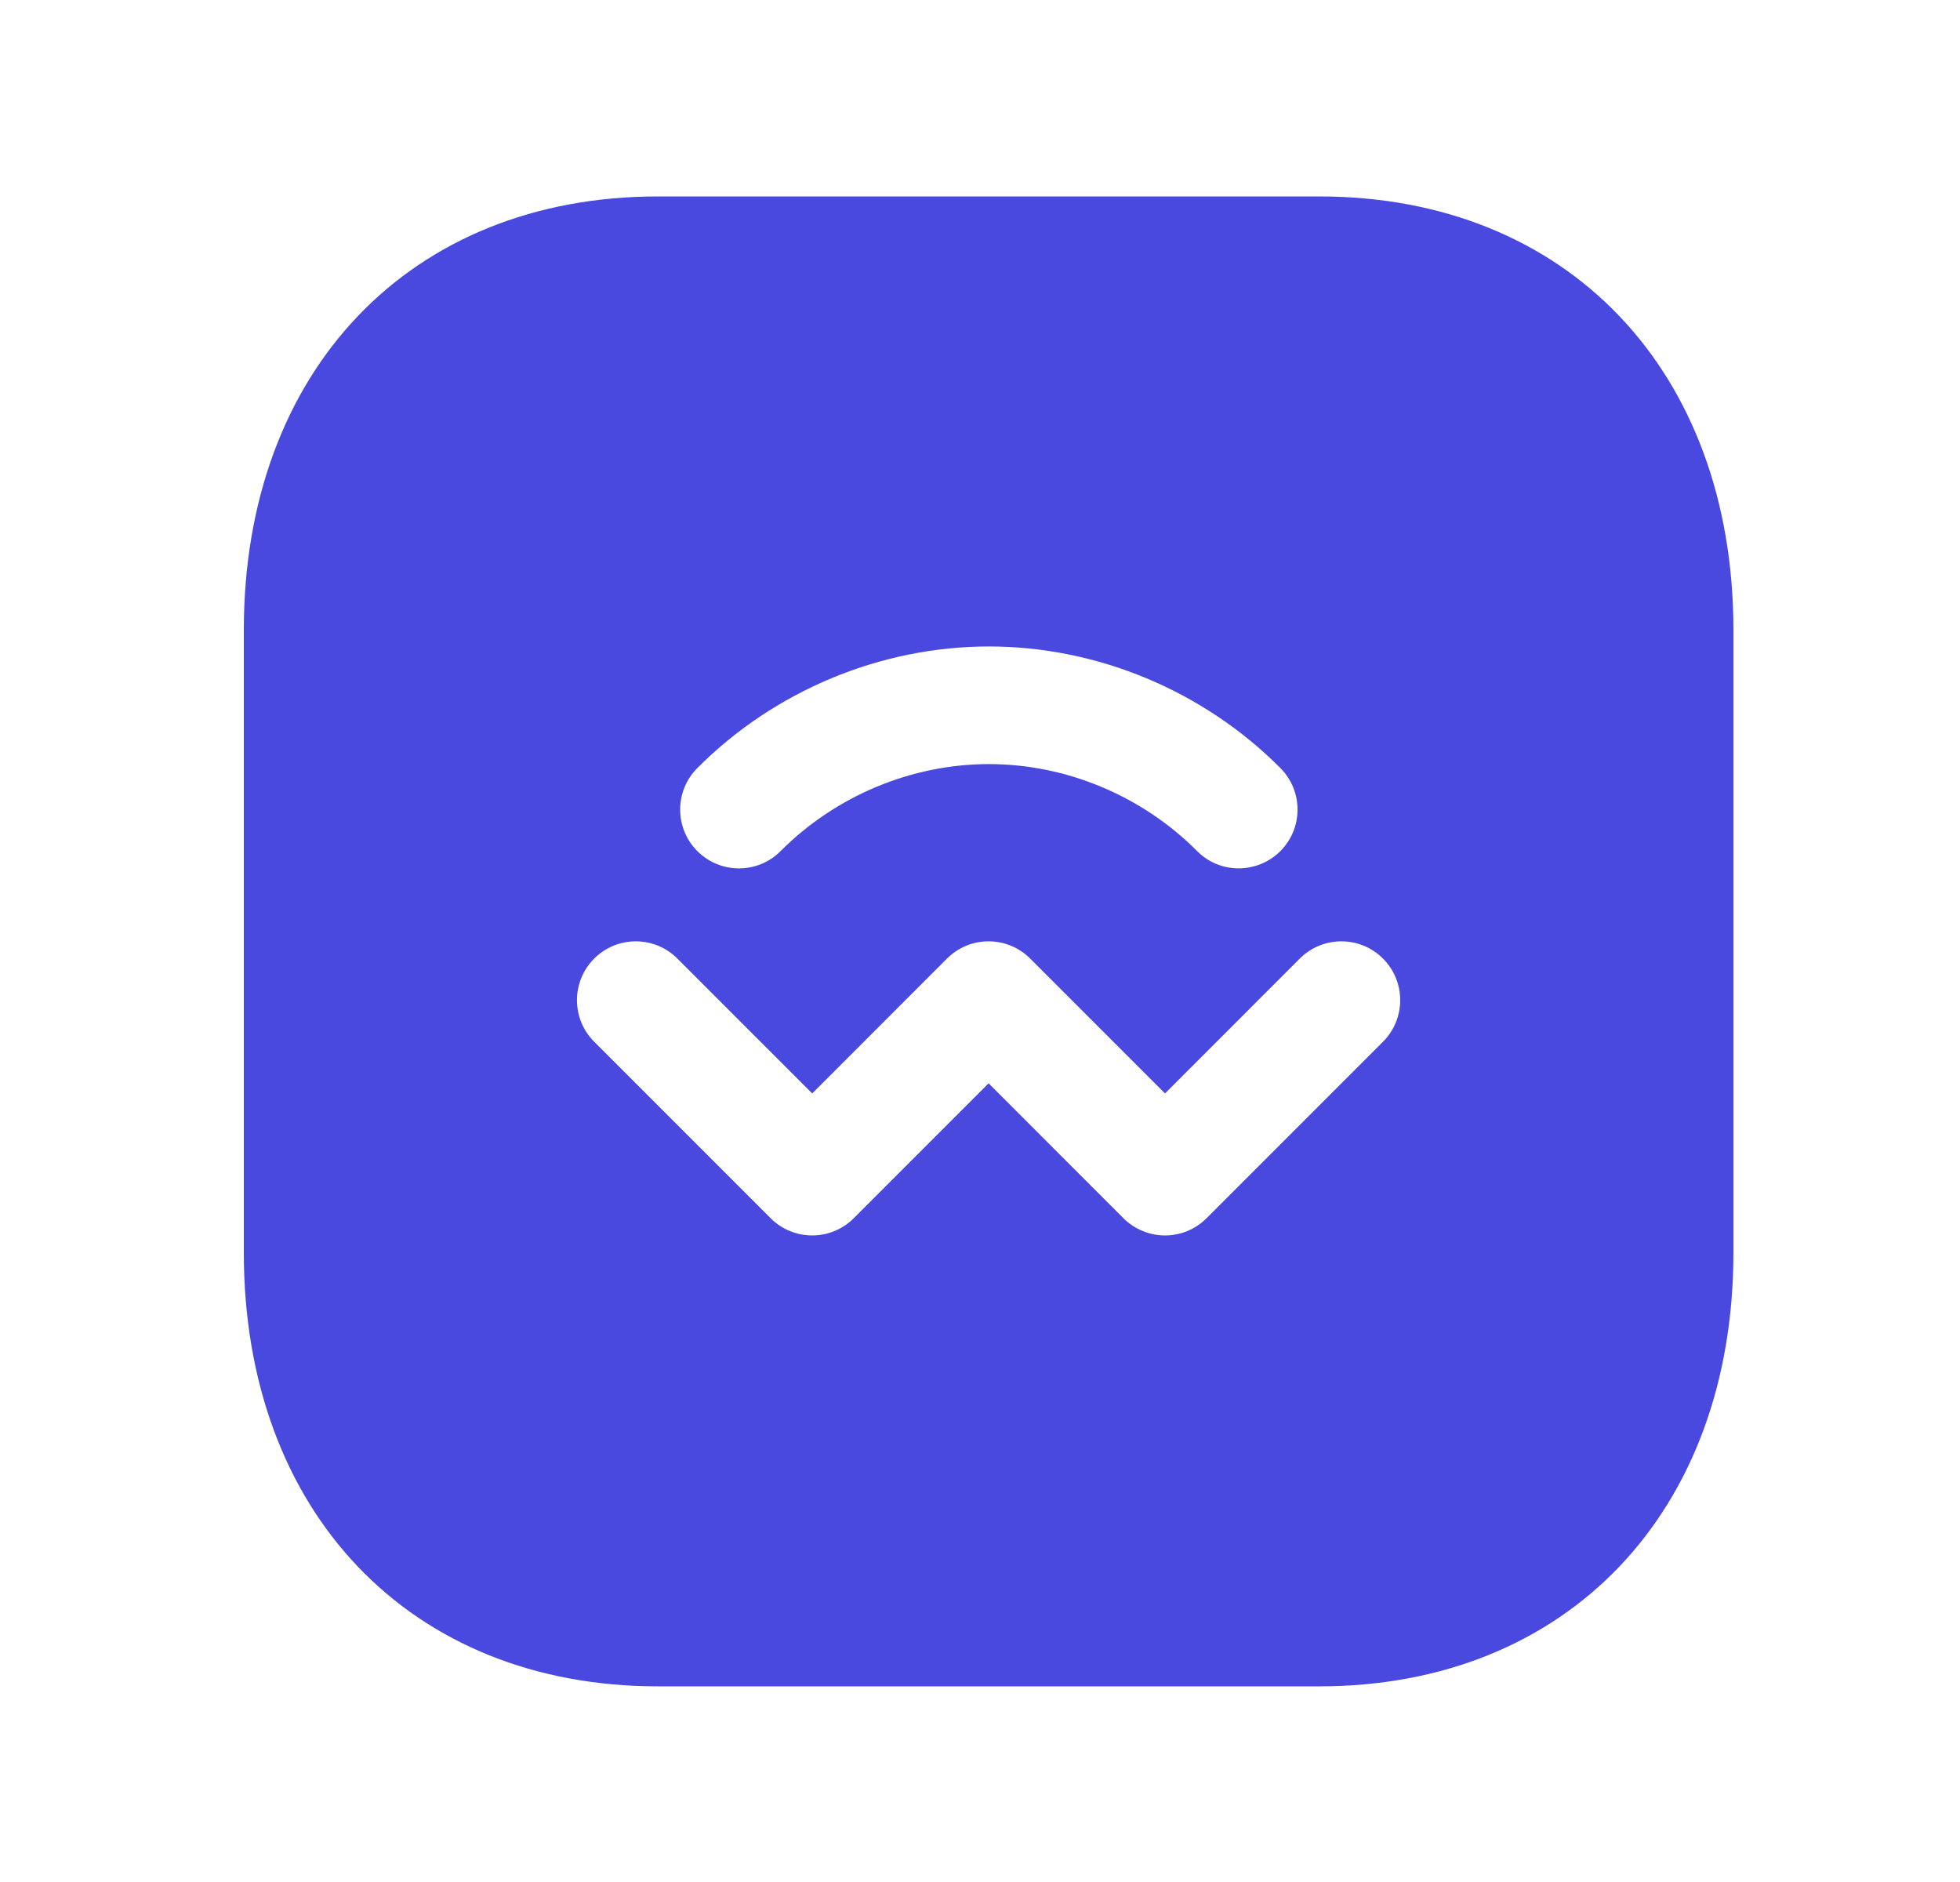 <svg width="25" height="24" viewBox="0 0 25 24" fill="none" xmlns="http://www.w3.org/2000/svg">
<path fill-rule="evenodd" clip-rule="evenodd" d="M17.64 13.285L15.39 15.535C15.244 15.681 15.052 15.755 14.86 15.755C14.668 15.755 14.476 15.681 14.329 15.535L12.61 13.815L10.89 15.535C10.597 15.828 10.122 15.828 9.829 15.535L7.579 13.285C7.286 12.992 7.286 12.517 7.579 12.224C7.872 11.931 8.347 11.931 8.64 12.224L10.36 13.944L12.079 12.224C12.372 11.931 12.847 11.931 13.14 12.224L14.86 13.944L16.579 12.224C16.872 11.931 17.347 11.931 17.64 12.224C17.933 12.517 17.933 12.992 17.64 13.285ZM8.894 9.795C9.876 8.809 11.232 8.244 12.614 8.244C13.996 8.244 15.351 8.809 16.332 9.795C16.624 10.089 16.623 10.563 16.33 10.855C16.036 11.146 15.561 11.148 15.269 10.853C14.567 10.148 13.599 9.744 12.614 9.744C11.628 9.744 10.66 10.148 9.957 10.853C9.81 11.001 9.618 11.074 9.426 11.074C9.234 11.074 9.043 11.001 8.896 10.855C8.603 10.563 8.602 10.088 8.894 9.795ZM16.827 2.505H8.392C5.232 2.505 3.11 4.727 3.11 8.035V15.974C3.11 19.282 5.232 21.505 8.392 21.505H16.826C19.986 21.505 22.11 19.282 22.11 15.974V8.035C22.11 4.727 19.987 2.505 16.827 2.505Z" fill="#4949DF"/>
</svg>
